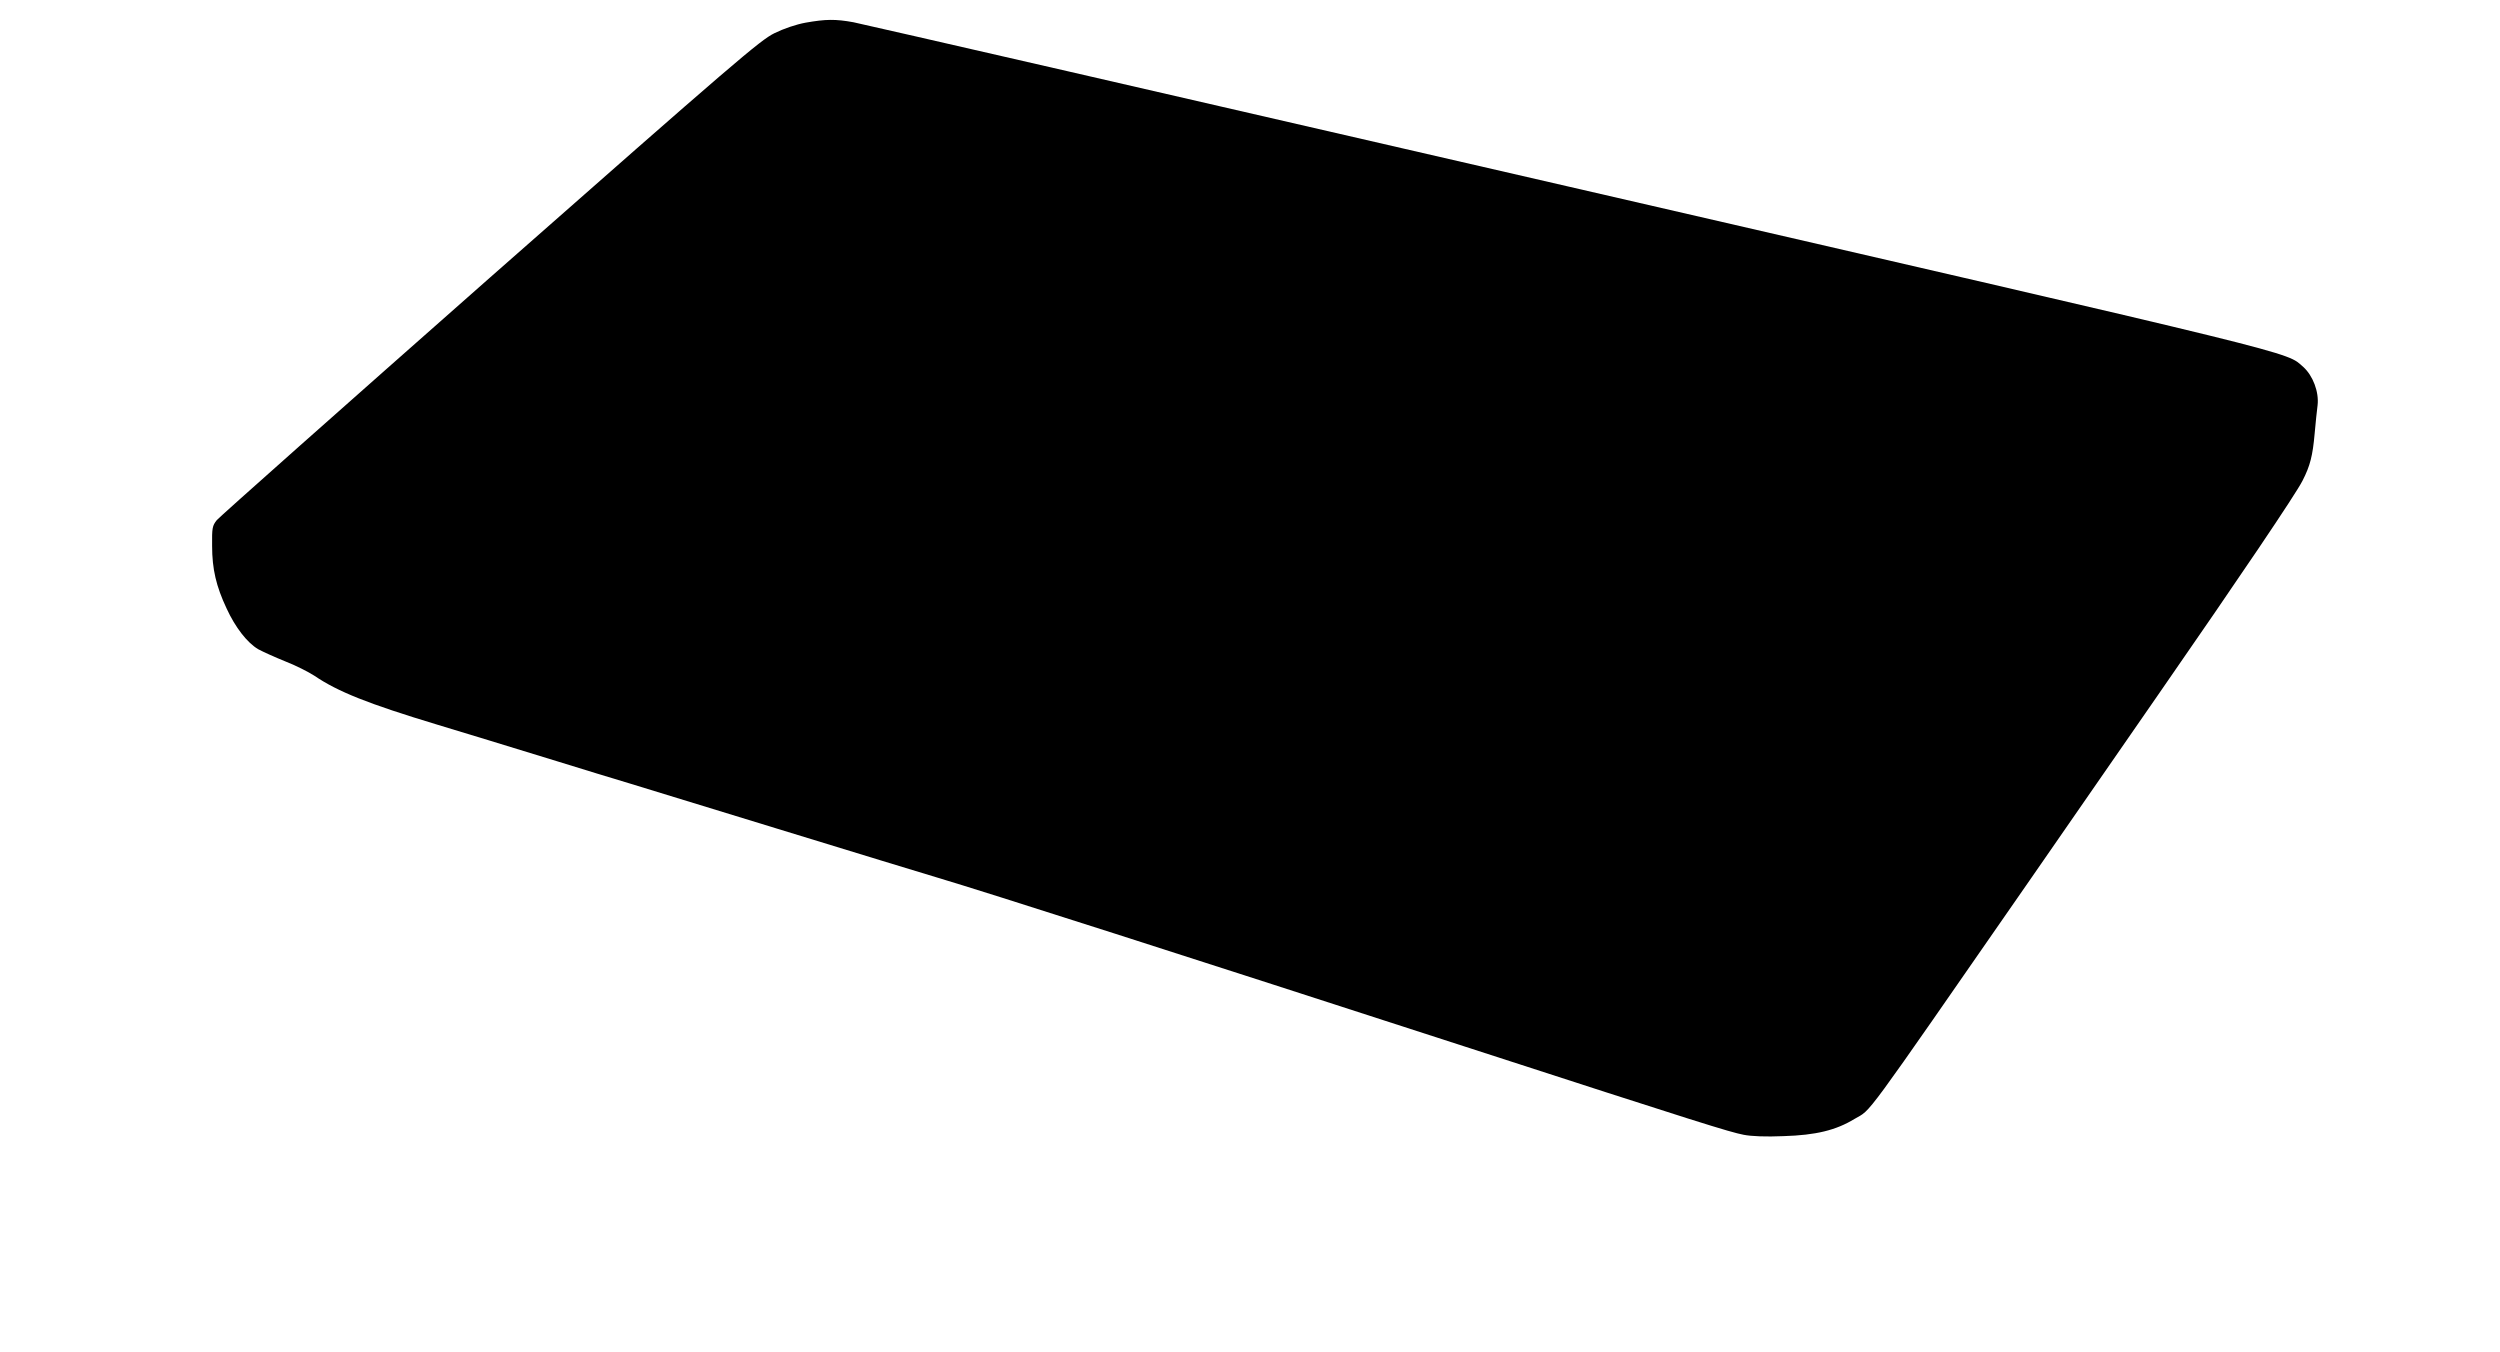 <?xml version="1.0" standalone="no"?>
<!DOCTYPE svg PUBLIC "-//W3C//DTD SVG 20010904//EN"
 "http://www.w3.org/TR/2001/REC-SVG-20010904/DTD/svg10.dtd">
<svg version="1.0" xmlns="http://www.w3.org/2000/svg"
 width="1280pt" height="692pt" viewBox="0 0 1280 692"
 preserveAspectRatio="xMidYMid meet">
<g transform="translate(0,692) scale(0.1,-0.1)"
fill="#000000" stroke="none">
<path d="M4125 6804 c-49 -9 -111 -30 -160 -54 -73 -36 -196 -141 -1455 -1250
-756 -667 -1386 -1226 -1400 -1243 -23 -29 -25 -40 -24 -132 0 -119 21 -207
74 -320 45 -98 106 -176 162 -209 24 -13 86 -41 138 -62 52 -20 119 -54 150
-74 119 -81 274 -143 628 -250 169 -51 329 -100 622 -190 129 -40 292 -90 363
-111 247 -76 386 -118 747 -229 484 -148 704 -216 825 -252 262 -78 1282 -405
2710 -868 1199 -389 1350 -436 1422 -450 40 -8 114 -11 205 -7 165 5 268 30
363 88 91 54 20 -42 895 1219 196 283 494 713 662 956 418 603 703 1025 737
1093 39 76 52 128 62 241 5 52 11 118 15 145 8 68 -24 152 -73 196 -92 80 55
44 -3763 924 -1972 455 -3619 833 -3660 841 -93 17 -143 16 -245 -2z"/>
</g>
</svg>

